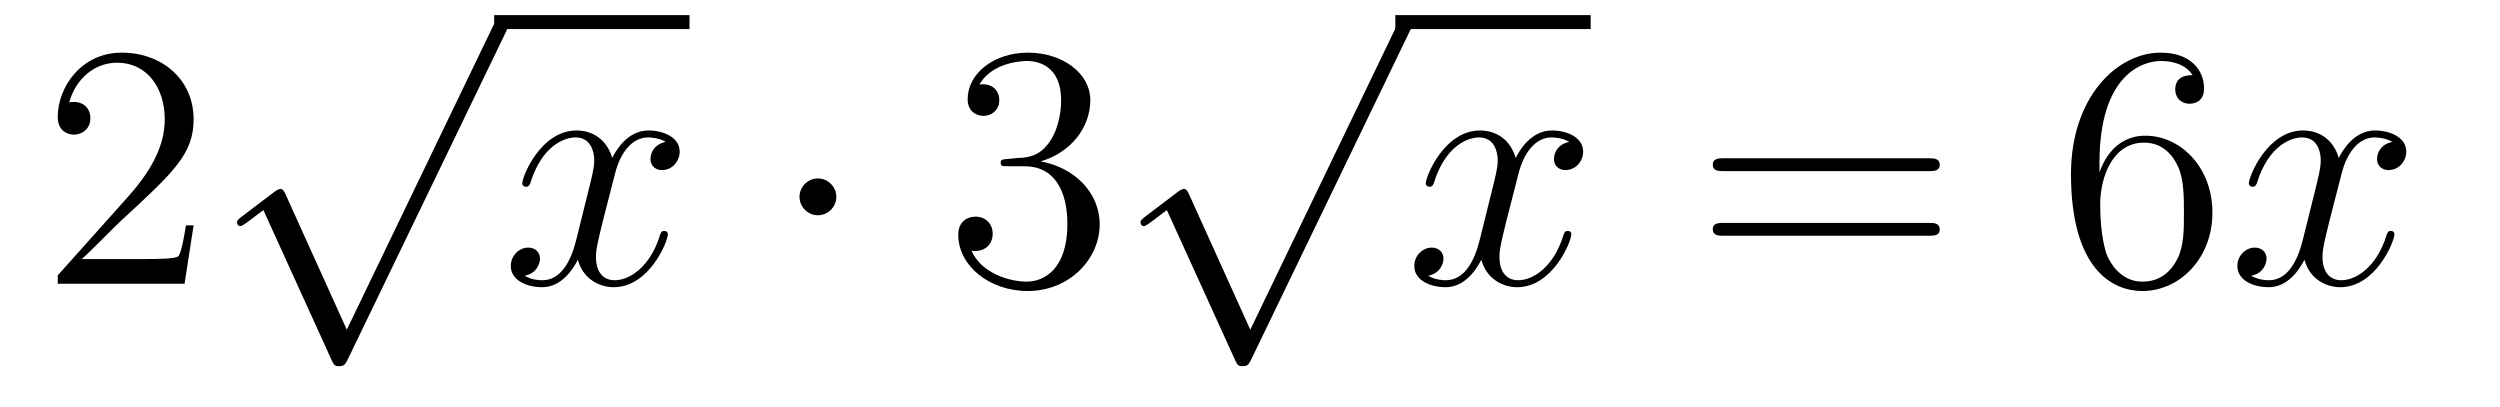 <?xml version='1.0'?>
<!-- This file was generated by dvisvgm 1.14.1 -->
<svg height='14pt' version='1.1' viewBox='0 -14 86 14' width='86pt' xmlns='http://www.w3.org/2000/svg' xmlns:xlink='http://www.w3.org/1999/xlink'>
<g id='page1'>
<g transform='matrix(1 0 0 1 -127 650)'>
<path d='M133.66 -656.248H133.397C133.361 -656.045 133.265 -655.387 133.146 -655.196C133.062 -655.089 132.381 -655.089 132.022 -655.089H129.811C130.133 -655.364 130.863 -656.129 131.173 -656.416C132.99 -658.089 133.66 -658.711 133.66 -659.894C133.66 -661.269 132.572 -662.189 131.185 -662.189C129.799 -662.189 128.986 -661.006 128.986 -659.978C128.986 -659.368 129.512 -659.368 129.548 -659.368C129.799 -659.368 130.109 -659.547 130.109 -659.93C130.109 -660.265 129.882 -660.492 129.548 -660.492C129.44 -660.492 129.416 -660.492 129.38 -660.48C129.608 -661.293 130.253 -661.843 131.03 -661.843C132.046 -661.843 132.668 -660.994 132.668 -659.894C132.668 -658.878 132.082 -657.993 131.401 -657.228L128.986 -654.527V-654.24H133.349L133.66 -656.248Z' fill-rule='evenodd'/>
<path d='M138.93 -652.659L136.826 -657.309C136.743 -657.501 136.683 -657.501 136.647 -657.501C136.635 -657.501 136.575 -657.501 136.444 -657.405L135.308 -656.544C135.153 -656.425 135.153 -656.389 135.153 -656.353C135.153 -656.293 135.188 -656.222 135.272 -656.222C135.344 -656.222 135.547 -656.389 135.679 -656.485C135.75 -656.544 135.93 -656.676 136.061 -656.772L138.416 -651.595C138.5 -651.404 138.56 -651.404 138.667 -651.404C138.847 -651.404 138.882 -651.476 138.966 -651.643L144.393 -662.88C144.477 -663.048 144.477 -663.095 144.477 -663.119C144.477 -663.239 144.381 -663.358 144.238 -663.358C144.142 -663.358 144.058 -663.298 143.963 -663.107L138.93 -652.659Z' fill-rule='evenodd'/>
<path d='M144 -663H150.719V-663.48H144'/>
<path d='M149.903 -659.117C149.521 -659.046 149.377 -658.759 149.377 -658.532C149.377 -658.245 149.604 -658.149 149.772 -658.149C150.13 -658.149 150.381 -658.46 150.381 -658.782C150.381 -659.285 149.808 -659.512 149.305 -659.512C148.576 -659.512 148.17 -658.794 148.062 -658.567C147.787 -659.464 147.046 -659.512 146.831 -659.512C145.612 -659.512 144.966 -657.946 144.966 -657.683C144.966 -657.635 145.014 -657.575 145.098 -657.575C145.193 -657.575 145.217 -657.647 145.241 -657.695C145.648 -659.022 146.449 -659.273 146.795 -659.273C147.333 -659.273 147.441 -658.771 147.441 -658.484C147.441 -658.221 147.369 -657.946 147.225 -657.372L146.819 -655.734C146.64 -655.017 146.293 -654.36 145.659 -654.36C145.6 -654.36 145.301 -654.36 145.05 -654.515C145.48 -654.599 145.576 -654.957 145.576 -655.101C145.576 -655.34 145.397 -655.483 145.17 -655.483C144.883 -655.483 144.572 -655.232 144.572 -654.85C144.572 -654.348 145.134 -654.12 145.648 -654.12C146.221 -654.12 146.628 -654.575 146.879 -655.065C147.07 -654.36 147.668 -654.12 148.11 -654.12C149.33 -654.12 149.975 -655.687 149.975 -655.949C149.975 -656.009 149.927 -656.057 149.856 -656.057C149.748 -656.057 149.736 -655.997 149.7 -655.902C149.377 -654.85 148.684 -654.36 148.146 -654.36C147.728 -654.36 147.501 -654.67 147.501 -655.16C147.501 -655.423 147.548 -655.615 147.74 -656.404L148.158 -658.029C148.337 -658.747 148.744 -659.273 149.294 -659.273C149.318 -659.273 149.652 -659.273 149.903 -659.117Z' fill-rule='evenodd'/>
<path d='M155.77 -657.228C155.77 -657.575 155.483 -657.862 155.136 -657.862C154.79 -657.862 154.503 -657.575 154.503 -657.228C154.503 -656.882 154.79 -656.595 155.136 -656.595C155.483 -656.595 155.77 -656.882 155.77 -657.228Z' fill-rule='evenodd'/>
<path d='M161.674 -658.532C161.47 -658.52 161.423 -658.507 161.423 -658.4C161.423 -658.281 161.483 -658.281 161.697 -658.281H162.248C163.263 -658.281 163.718 -657.444 163.718 -656.296C163.718 -654.73 162.905 -654.312 162.319 -654.312C161.745 -654.312 160.765 -654.587 160.418 -655.376C160.801 -655.316 161.148 -655.531 161.148 -655.961C161.148 -656.308 160.897 -656.547 160.562 -656.547C160.275 -656.547 159.964 -656.38 159.964 -655.926C159.964 -654.862 161.028 -653.989 162.355 -653.989C163.778 -653.989 164.829 -655.077 164.829 -656.284C164.829 -657.384 163.945 -658.245 162.797 -658.448C163.837 -658.747 164.507 -659.619 164.507 -660.552C164.507 -661.496 163.527 -662.189 162.367 -662.189C161.172 -662.189 160.287 -661.46 160.287 -660.588C160.287 -660.109 160.658 -660.014 160.837 -660.014C161.088 -660.014 161.375 -660.193 161.375 -660.552C161.375 -660.934 161.088 -661.102 160.825 -661.102C160.753 -661.102 160.729 -661.102 160.693 -661.09C161.148 -661.902 162.271 -661.902 162.331 -661.902C162.726 -661.902 163.503 -661.723 163.503 -660.552C163.503 -660.325 163.467 -659.655 163.12 -659.141C162.762 -658.615 162.355 -658.579 162.032 -658.567L161.674 -658.532Z' fill-rule='evenodd'/>
<path d='M170.01 -652.659L167.906 -657.309C167.823 -657.501 167.763 -657.501 167.727 -657.501C167.715 -657.501 167.655 -657.501 167.524 -657.405L166.388 -656.544C166.233 -656.425 166.233 -656.389 166.233 -656.353C166.233 -656.293 166.268 -656.222 166.352 -656.222C166.424 -656.222 166.627 -656.389 166.759 -656.485C166.83 -656.544 167.01 -656.676 167.141 -656.772L169.496 -651.595C169.58 -651.404 169.64 -651.404 169.747 -651.404C169.927 -651.404 169.962 -651.476 170.046 -651.643L175.473 -662.88C175.557 -663.048 175.557 -663.095 175.557 -663.119C175.557 -663.239 175.461 -663.358 175.318 -663.358C175.222 -663.358 175.138 -663.298 175.043 -663.107L170.01 -652.659Z' fill-rule='evenodd'/>
<path d='M175 -663H181.719V-663.48H175'/>
<path d='M180.983 -659.117C180.601 -659.046 180.457 -658.759 180.457 -658.532C180.457 -658.245 180.684 -658.149 180.852 -658.149C181.21 -658.149 181.461 -658.46 181.461 -658.782C181.461 -659.285 180.888 -659.512 180.385 -659.512C179.656 -659.512 179.25 -658.794 179.142 -658.567C178.867 -659.464 178.126 -659.512 177.911 -659.512C176.692 -659.512 176.046 -657.946 176.046 -657.683C176.046 -657.635 176.094 -657.575 176.178 -657.575C176.273 -657.575 176.297 -657.647 176.321 -657.695C176.728 -659.022 177.529 -659.273 177.875 -659.273C178.413 -659.273 178.521 -658.771 178.521 -658.484C178.521 -658.221 178.449 -657.946 178.305 -657.372L177.899 -655.734C177.72 -655.017 177.373 -654.36 176.739 -654.36C176.68 -654.36 176.381 -654.36 176.13 -654.515C176.56 -654.599 176.656 -654.957 176.656 -655.101C176.656 -655.34 176.477 -655.483 176.25 -655.483C175.963 -655.483 175.652 -655.232 175.652 -654.85C175.652 -654.348 176.214 -654.12 176.728 -654.12C177.301 -654.12 177.708 -654.575 177.959 -655.065C178.15 -654.36 178.748 -654.12 179.19 -654.12C180.41 -654.12 181.055 -655.687 181.055 -655.949C181.055 -656.009 181.007 -656.057 180.936 -656.057C180.828 -656.057 180.816 -655.997 180.78 -655.902C180.457 -654.85 179.764 -654.36 179.226 -654.36C178.808 -654.36 178.581 -654.67 178.581 -655.16C178.581 -655.423 178.628 -655.615 178.82 -656.404L179.238 -658.029C179.417 -658.747 179.824 -659.273 180.374 -659.273C180.398 -659.273 180.732 -659.273 180.983 -659.117Z' fill-rule='evenodd'/>
<path d='M193.344 -658.113C193.511 -658.113 193.727 -658.113 193.727 -658.328C193.727 -658.555 193.523 -658.555 193.344 -658.555H186.303C186.135 -658.555 185.92 -658.555 185.92 -658.34C185.92 -658.113 186.123 -658.113 186.303 -658.113H193.344ZM193.344 -655.89C193.511 -655.89 193.727 -655.89 193.727 -656.105C193.727 -656.332 193.523 -656.332 193.344 -656.332H186.303C186.135 -656.332 185.92 -656.332 185.92 -656.117C185.92 -655.89 186.123 -655.89 186.303 -655.89H193.344Z' fill-rule='evenodd'/>
<path d='M199.222 -658.4C199.222 -661.424 200.693 -661.902 201.338 -661.902C201.768 -661.902 202.199 -661.771 202.426 -661.413C202.283 -661.413 201.828 -661.413 201.828 -660.922C201.828 -660.659 202.008 -660.432 202.319 -660.432C202.618 -660.432 202.82 -660.612 202.82 -660.958C202.82 -661.58 202.367 -662.189 201.326 -662.189C199.82 -662.189 198.242 -660.648 198.242 -658.017C198.242 -654.73 199.676 -653.989 200.693 -653.989C201.996 -653.989 203.107 -655.125 203.107 -656.679C203.107 -658.268 201.996 -659.332 200.801 -659.332C199.736 -659.332 199.342 -658.412 199.222 -658.077V-658.4ZM200.693 -654.312C199.939 -654.312 199.58 -654.981 199.474 -655.232C199.366 -655.543 199.247 -656.129 199.247 -656.966C199.247 -657.91 199.676 -659.093 200.753 -659.093C201.409 -659.093 201.756 -658.651 201.936 -658.245C202.127 -657.802 202.127 -657.205 202.127 -656.691C202.127 -656.081 202.127 -655.543 201.9 -655.089C201.601 -654.515 201.17 -654.312 200.693 -654.312Z' fill-rule='evenodd'/>
<path d='M209.297 -659.117C208.914 -659.046 208.771 -658.759 208.771 -658.532C208.771 -658.245 208.998 -658.149 209.166 -658.149C209.525 -658.149 209.776 -658.46 209.776 -658.782C209.776 -659.285 209.202 -659.512 208.699 -659.512C207.97 -659.512 207.564 -658.794 207.456 -658.567C207.181 -659.464 206.44 -659.512 206.225 -659.512C205.006 -659.512 204.36 -657.946 204.36 -657.683C204.36 -657.635 204.408 -657.575 204.492 -657.575C204.587 -657.575 204.611 -657.647 204.635 -657.695C205.042 -659.022 205.842 -659.273 206.189 -659.273C206.728 -659.273 206.834 -658.771 206.834 -658.484C206.834 -658.221 206.762 -657.946 206.62 -657.372L206.213 -655.734C206.034 -655.017 205.687 -654.36 205.054 -654.36C204.994 -654.36 204.695 -654.36 204.444 -654.515C204.874 -654.599 204.97 -654.957 204.97 -655.101C204.97 -655.34 204.791 -655.483 204.563 -655.483C204.276 -655.483 203.965 -655.232 203.965 -654.85C203.965 -654.348 204.527 -654.12 205.042 -654.12C205.615 -654.12 206.022 -654.575 206.273 -655.065C206.464 -654.36 207.061 -654.12 207.504 -654.12C208.723 -654.12 209.369 -655.687 209.369 -655.949C209.369 -656.009 209.321 -656.057 209.249 -656.057C209.142 -656.057 209.13 -655.997 209.094 -655.902C208.771 -654.85 208.078 -654.36 207.54 -654.36C207.121 -654.36 206.894 -654.67 206.894 -655.16C206.894 -655.423 206.942 -655.615 207.133 -656.404L207.552 -658.029C207.731 -658.747 208.138 -659.273 208.687 -659.273C208.711 -659.273 209.046 -659.273 209.297 -659.117Z' fill-rule='evenodd'/>
</g>
</g>
</svg>

